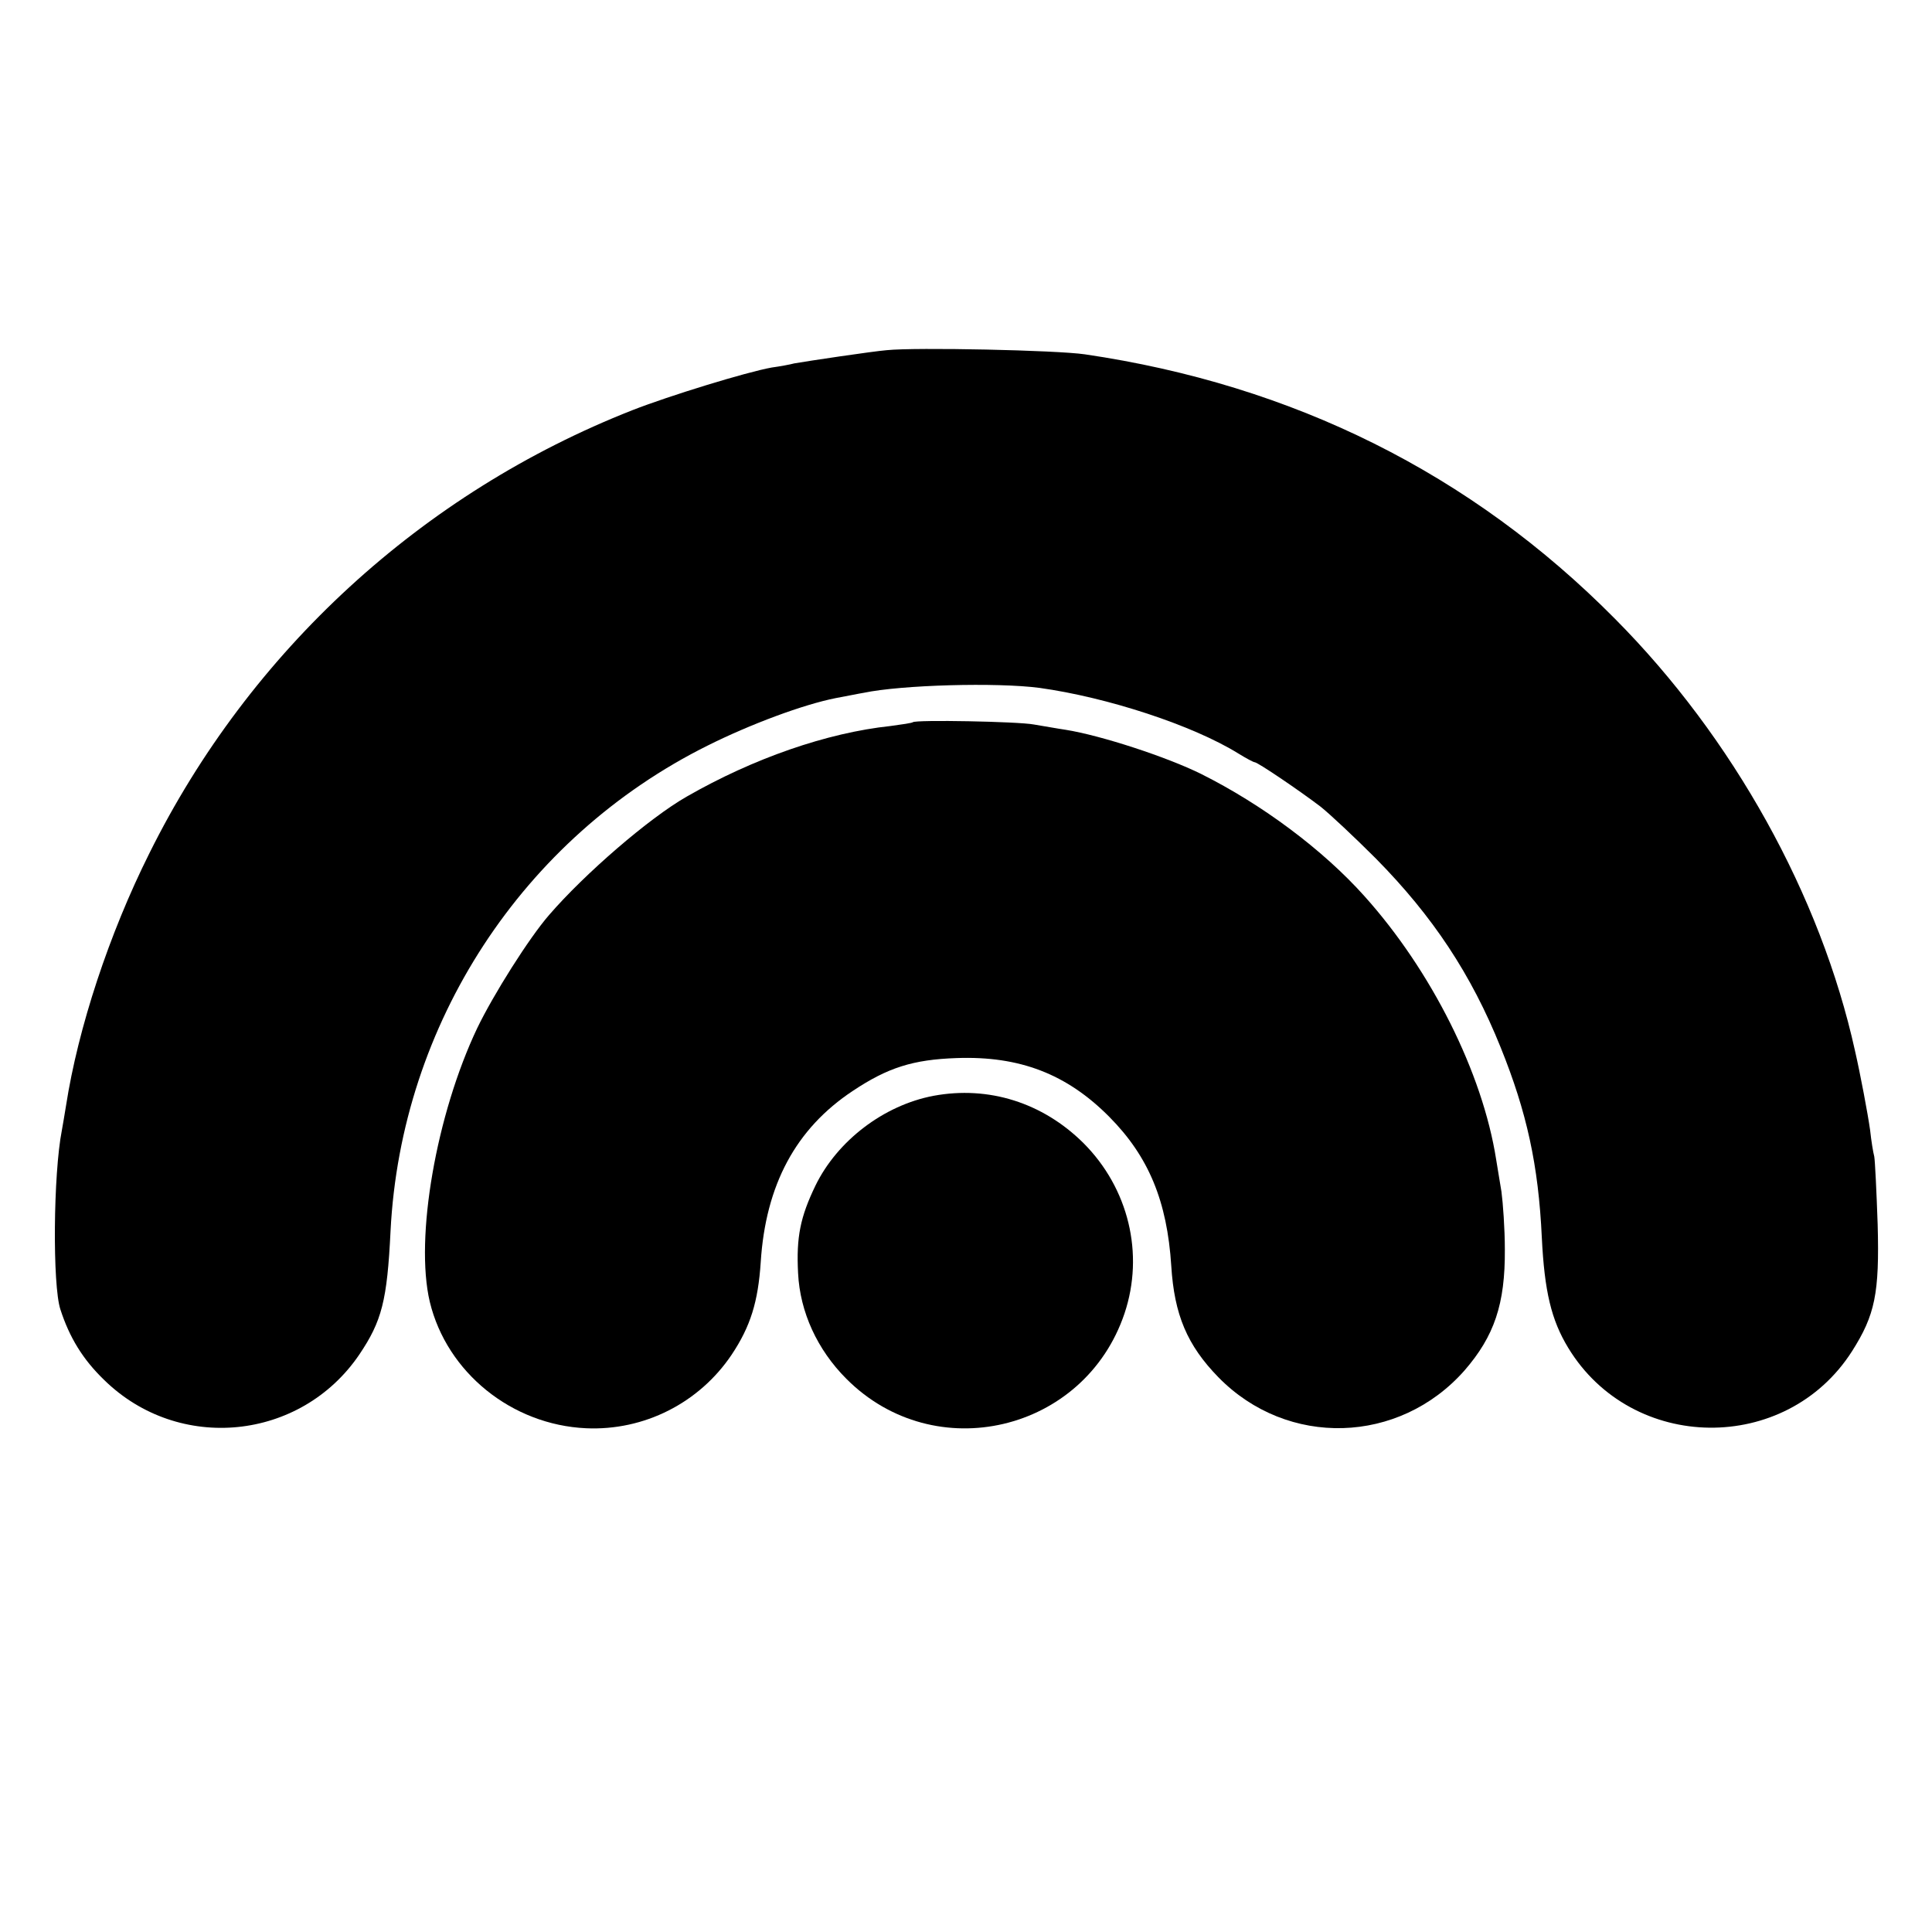 <?xml version="1.0" standalone="no"?>
<!DOCTYPE svg PUBLIC "-//W3C//DTD SVG 20010904//EN"
 "http://www.w3.org/TR/2001/REC-SVG-20010904/DTD/svg10.dtd">
<svg version="1.0" xmlns="http://www.w3.org/2000/svg"
 width="512pt" height="512pt" viewBox="0 0 512 512"
 preserveAspectRatio="xMidYMid meet">
<g transform="translate(0,512) scale(0.1,-0.1)"
fill="#000000" stroke="none">
<path d="M2350 4192 c-37 -3 -211 -29 -245 -35 -11 -3 -38 -8 -60 -11 -67 -12
-272 -75 -369 -113 -557 -219 -1014 -638 -1280 -1174 -107 -214 -189 -463
-221 -669 -4 -25 -9 -54 -11 -65 -23 -117 -25 -411 -4 -475 24 -74 59 -132
116 -187 198 -194 521 -161 676 67 60 89 74 143 83 328 28 549 350 1042 840
1286 114 57 254 109 340 126 28 5 61 12 74 14 100 21 352 28 466 13 180 -25
406 -99 527 -174 21 -13 40 -23 43 -23 8 0 120 -76 175 -118 25 -20 90 -81
146 -137 151 -153 253 -307 331 -501 69 -171 100 -311 109 -504 7 -142 25
-218 70 -292 169 -278 577 -283 752 -9 61 96 73 153 68 336 -3 88 -7 169 -9
180 -3 11 -8 42 -11 70 -6 43 -26 149 -40 210 -91 412 -323 830 -636 1145
-381 385 -853 620 -1405 701 -75 11 -448 19 -525 11z"/>
<path d="M2419 3206 c-2 -2 -29 -6 -59 -10 -169 -18 -364 -86 -540 -187 -100
-57 -271 -205 -365 -314 -53 -61 -147 -210 -190 -299 -109 -229 -166 -557
-126 -726 45 -187 217 -326 414 -335 154 -7 300 67 386 195 50 75 70 140 77
245 13 205 93 354 244 454 93 62 160 83 275 87 167 6 292 -42 405 -156 104
-105 153 -223 164 -395 8 -129 42 -210 125 -295 183 -187 479 -178 652 18 79
91 108 176 107 321 0 55 -5 123 -9 153 -5 29 -11 68 -14 85 -36 230 -172 501
-349 698 -110 123 -271 243 -433 324 -91 45 -265 102 -359 117 -21 3 -59 10
-84 14 -42 8 -314 13 -321 6z"/>
<path d="M2474 2216 c-132 -25 -255 -119 -313 -238 -40 -83 -51 -136 -46 -232
5 -103 51 -203 128 -280 234 -235 631 -141 737 173 53 158 11 332 -109 452
-108 107 -251 152 -397 125z"/>
</g>
</svg>
